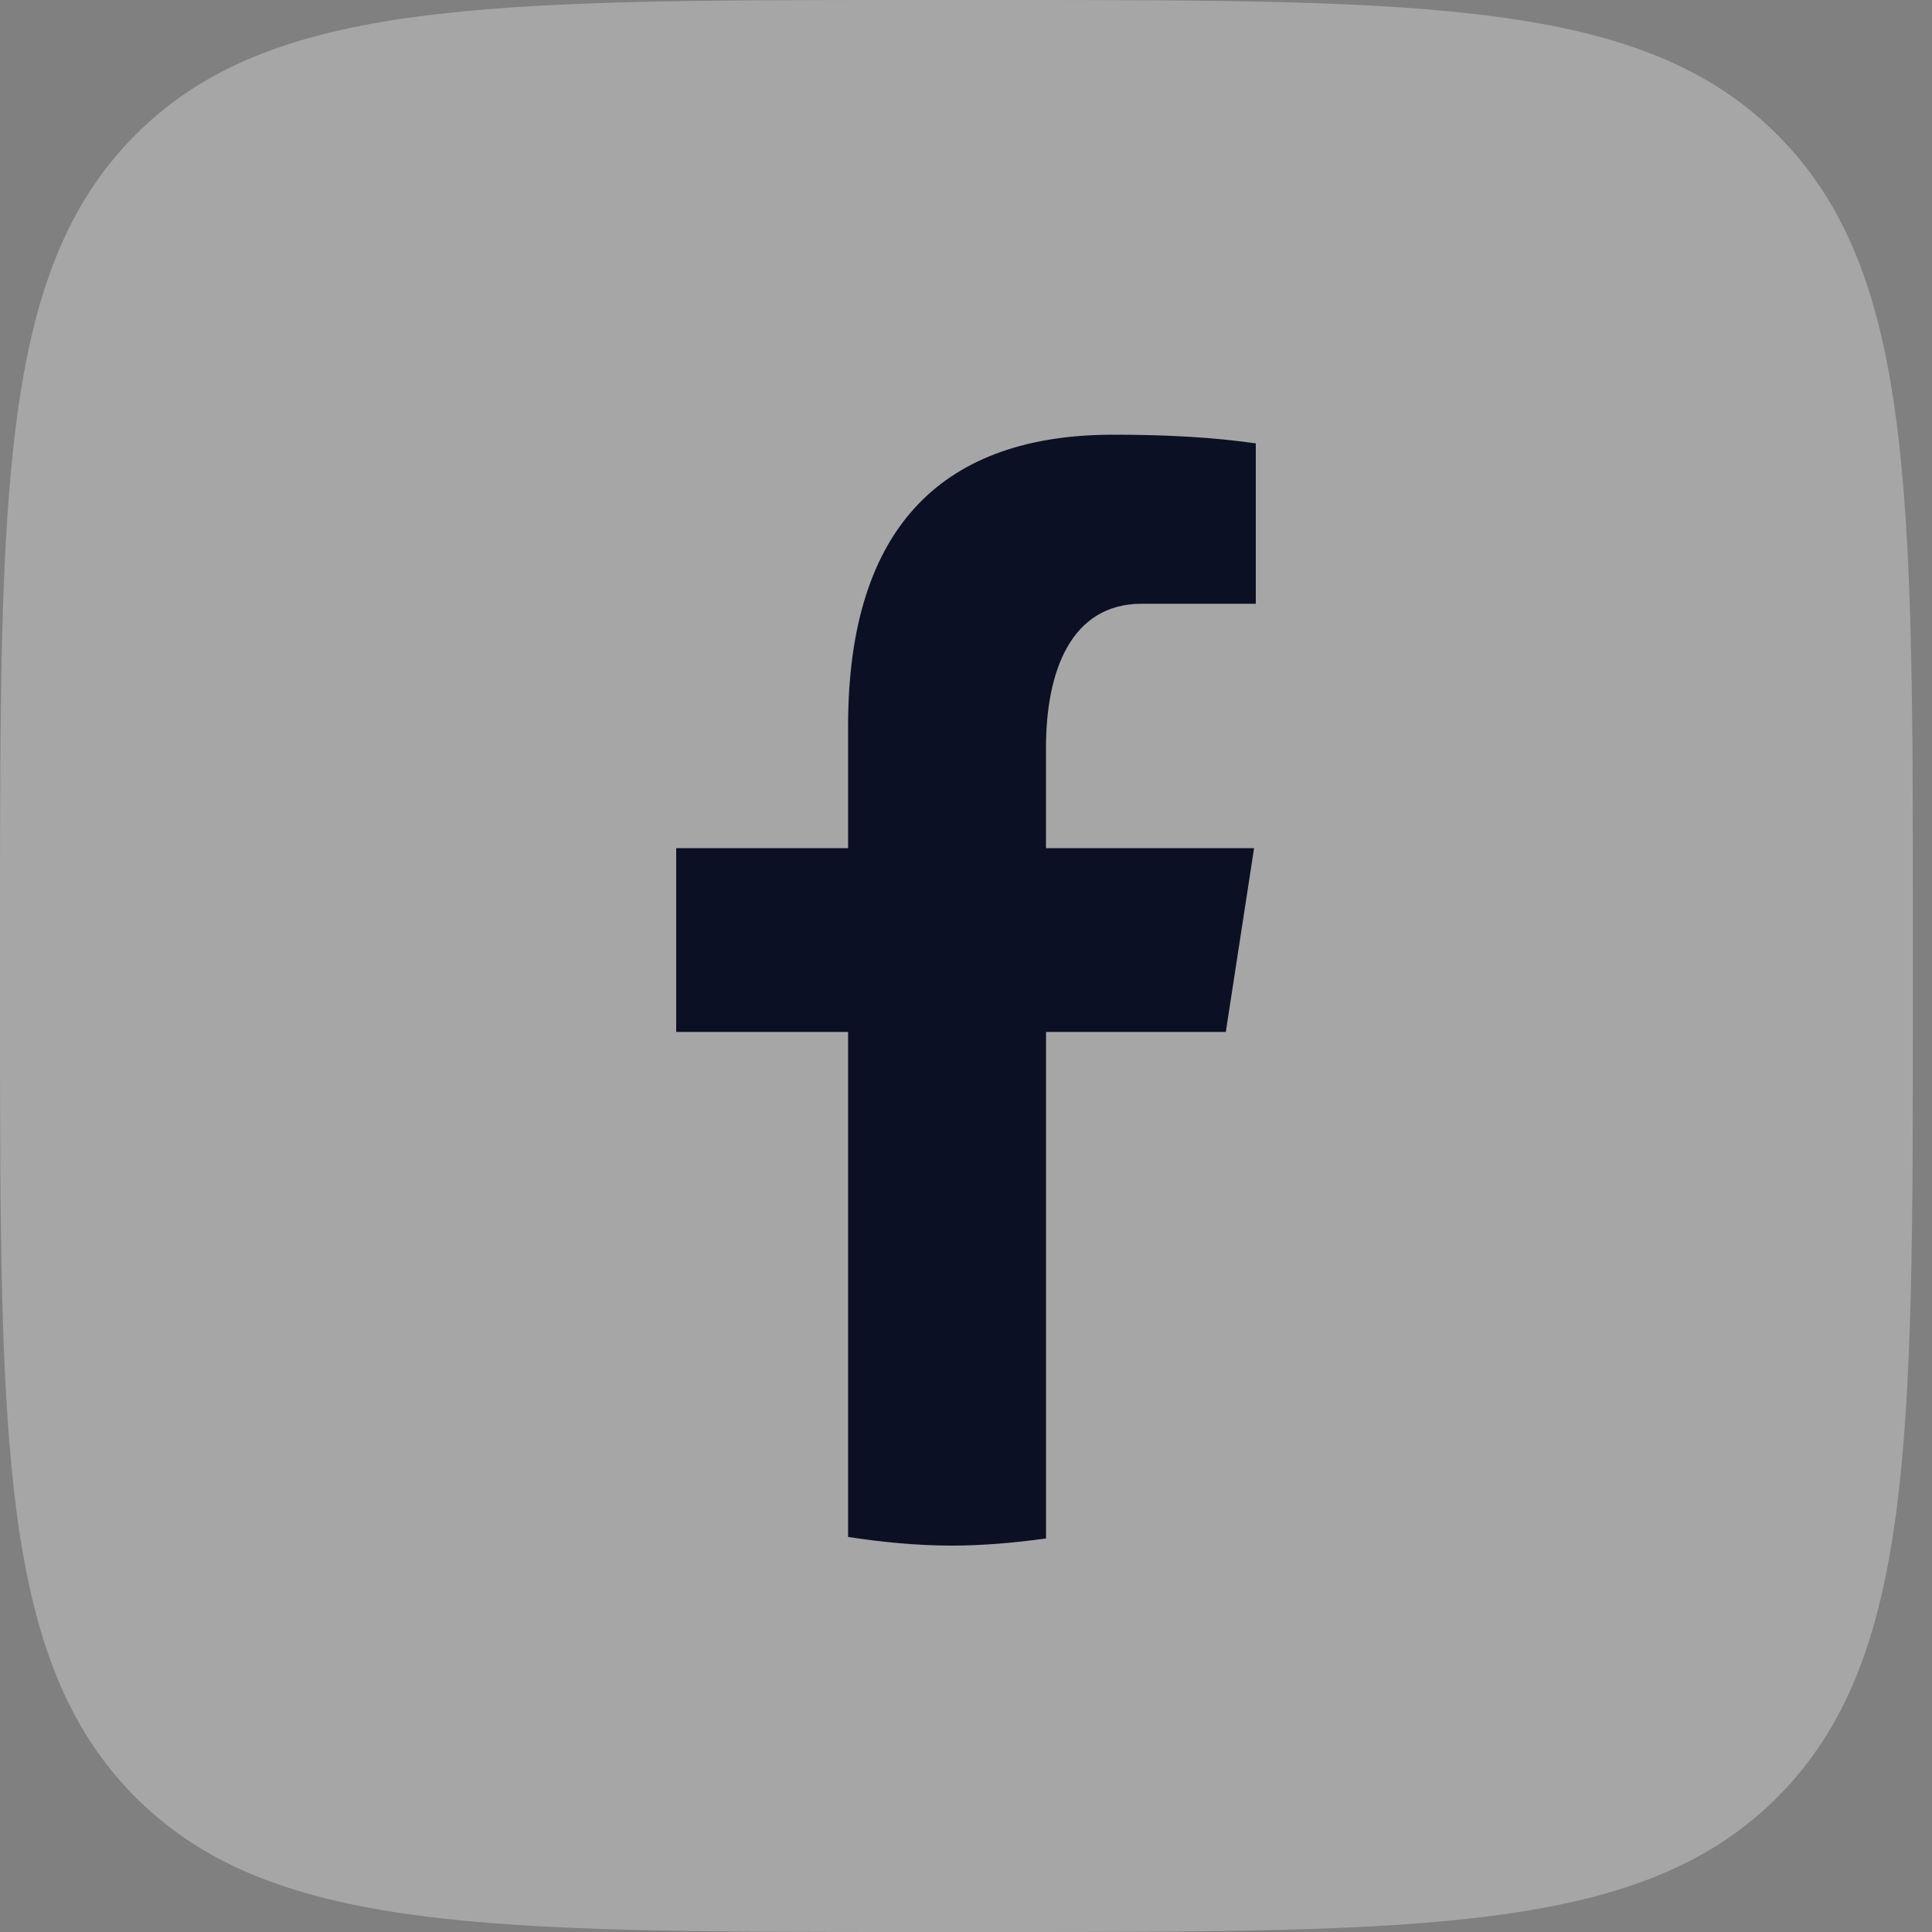 <?xml version="1.0" encoding="UTF-8"?> <svg xmlns="http://www.w3.org/2000/svg" width="40" height="40" viewBox="0 0 40 40" fill="none"><rect x="0" y="0" width="40" height="40" fill="#808080" stroke="none"/><path opacity="0.3" d="M0 19.2C0 10.149 0 5.624 2.784 2.812C5.568 0 10.049 0 19.01 0H20.594C29.555 0 34.036 0 36.82 2.812C39.604 5.624 39.604 10.149 39.604 19.2V20.8C39.604 29.851 39.604 34.376 36.82 37.188C34.036 40 29.555 40 20.594 40H19.01C10.049 40 5.568 40 2.784 37.188C0 34.376 0 29.851 0 20.8V19.2Z" fill="white"></path><path d="M21.657 21.365H25.379L25.964 17.561H21.656V15.481C21.656 13.901 22.17 12.5 23.639 12.5H26V9.18C25.585 9.123 24.708 9 23.05 9C19.588 9 17.559 10.839 17.559 15.03V17.561H14V21.365H17.559V31.821C18.263 31.928 18.977 32 19.71 32C20.372 32 21.019 31.939 21.657 31.852V21.365Z" fill="#0B1024"></path></svg> 